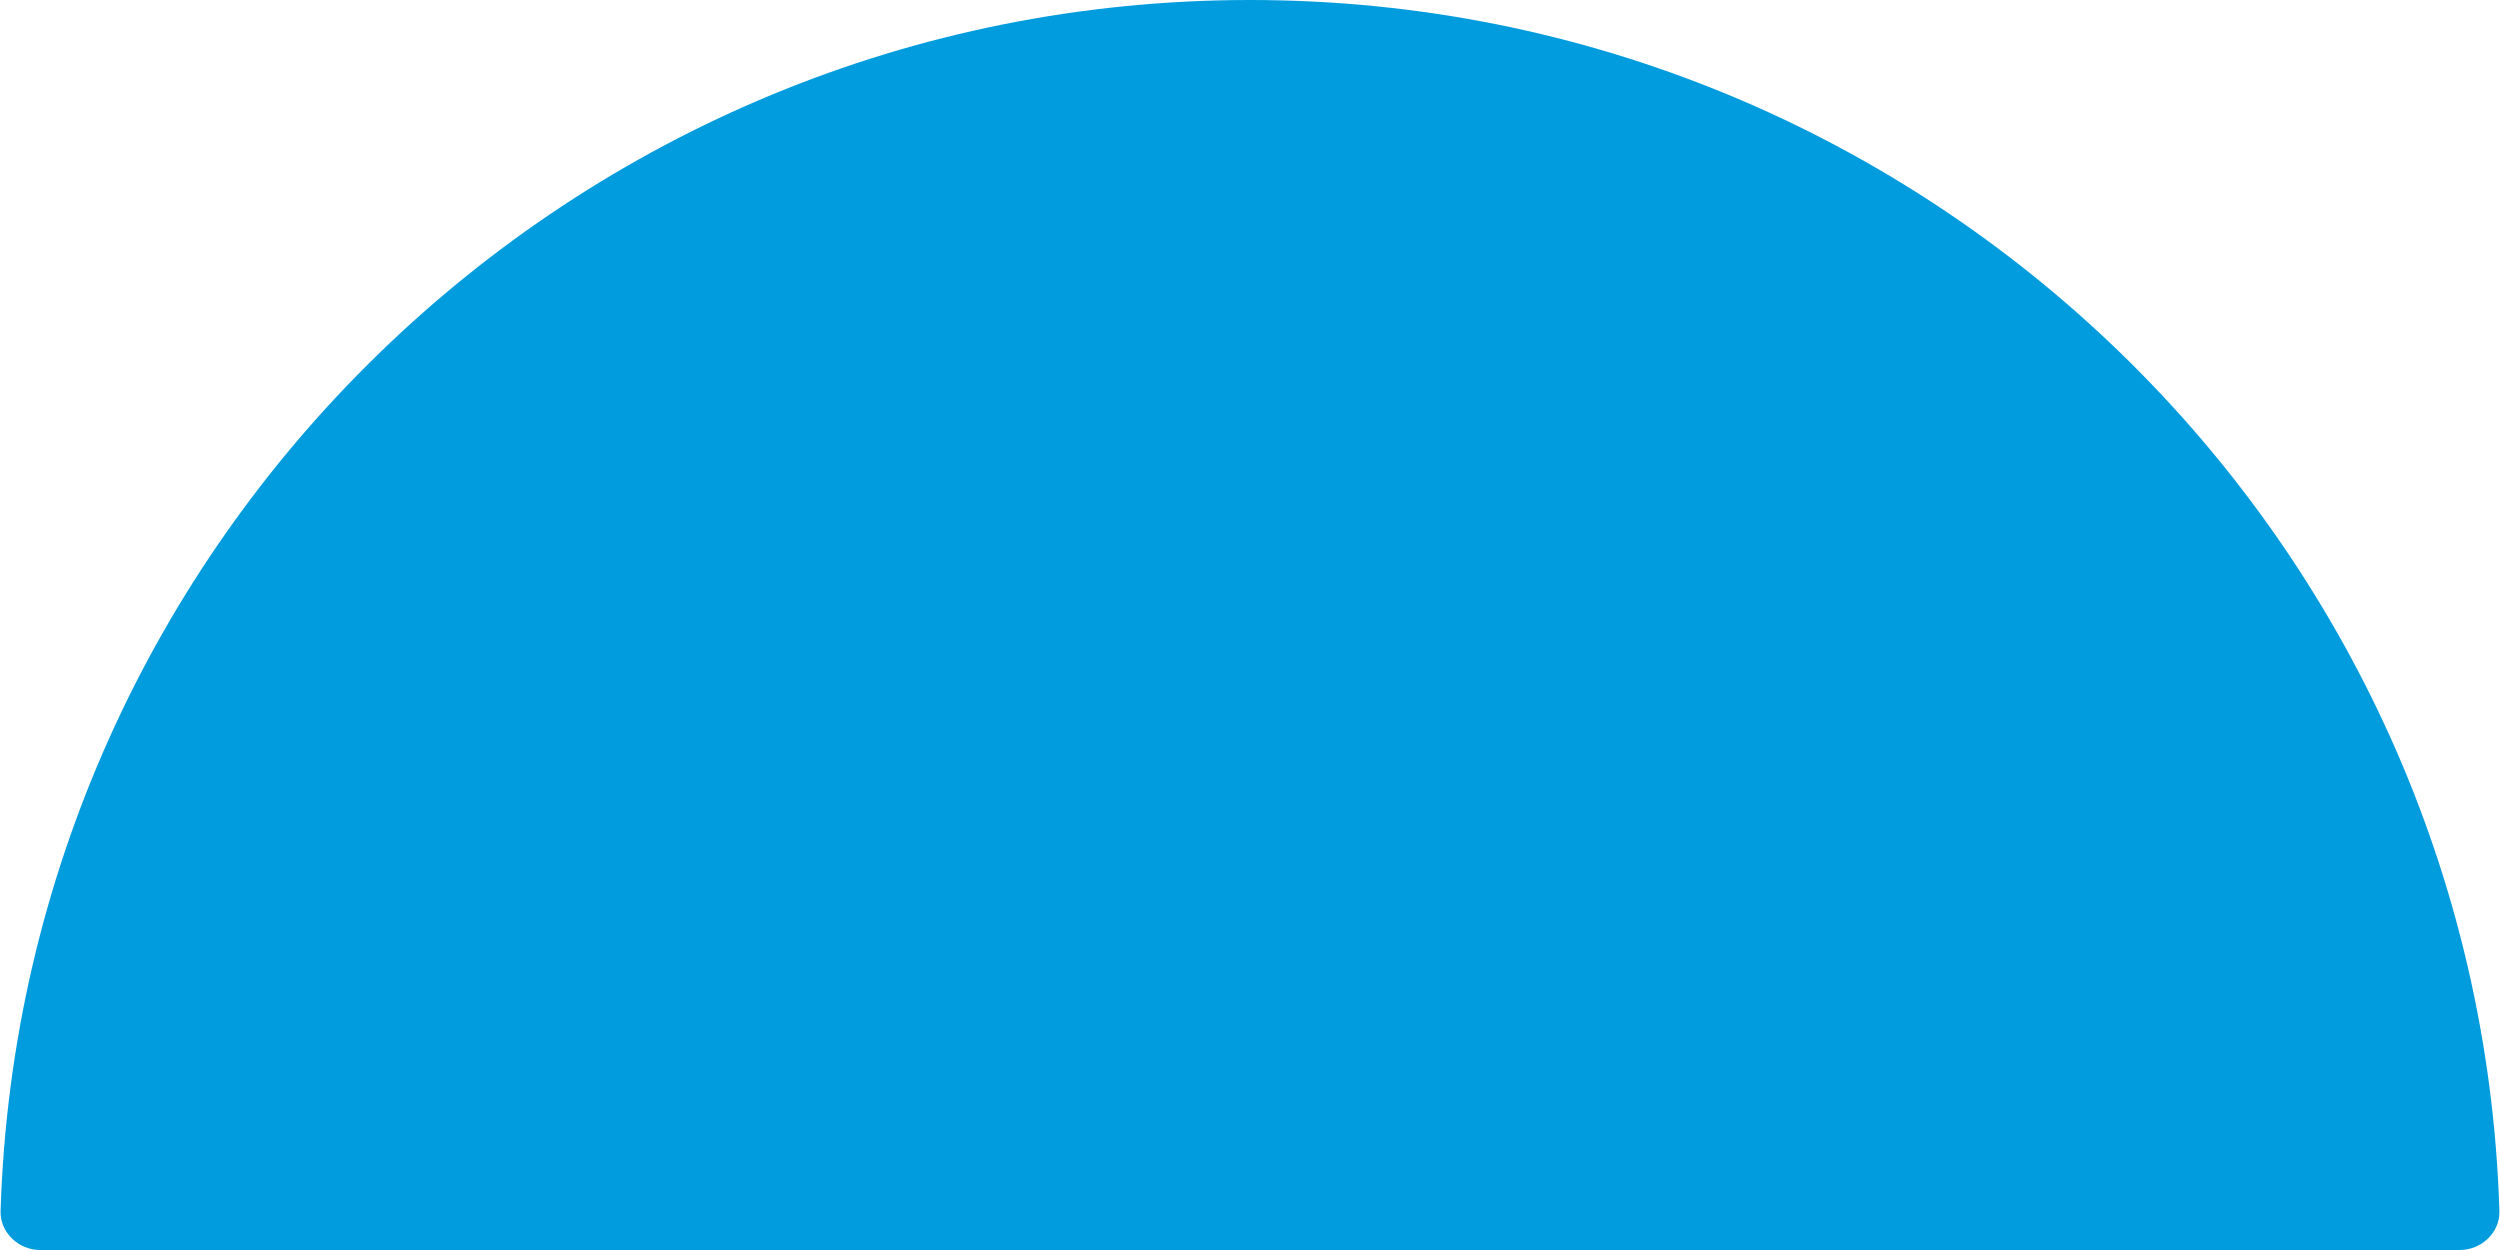 <svg width="1288" height="644" viewBox="0 0 1288 644" fill="none" xmlns="http://www.w3.org/2000/svg">
<path d="M644.001 -0.001C992.966 -0.001 1277.1 277.559 1287.69 623.956C1288.03 634.997 1278.4 643.999 1267.35 643.999C651.649 643.999 995.806 643.999 644.001 643.999C292.195 643.999 636.352 643.999 20.649 644C9.603 644 -0.031 634.997 0.306 623.956C10.896 277.559 295.035 -0.001 644.001 -0.001Z" fill="#019CDE"/>
</svg>
